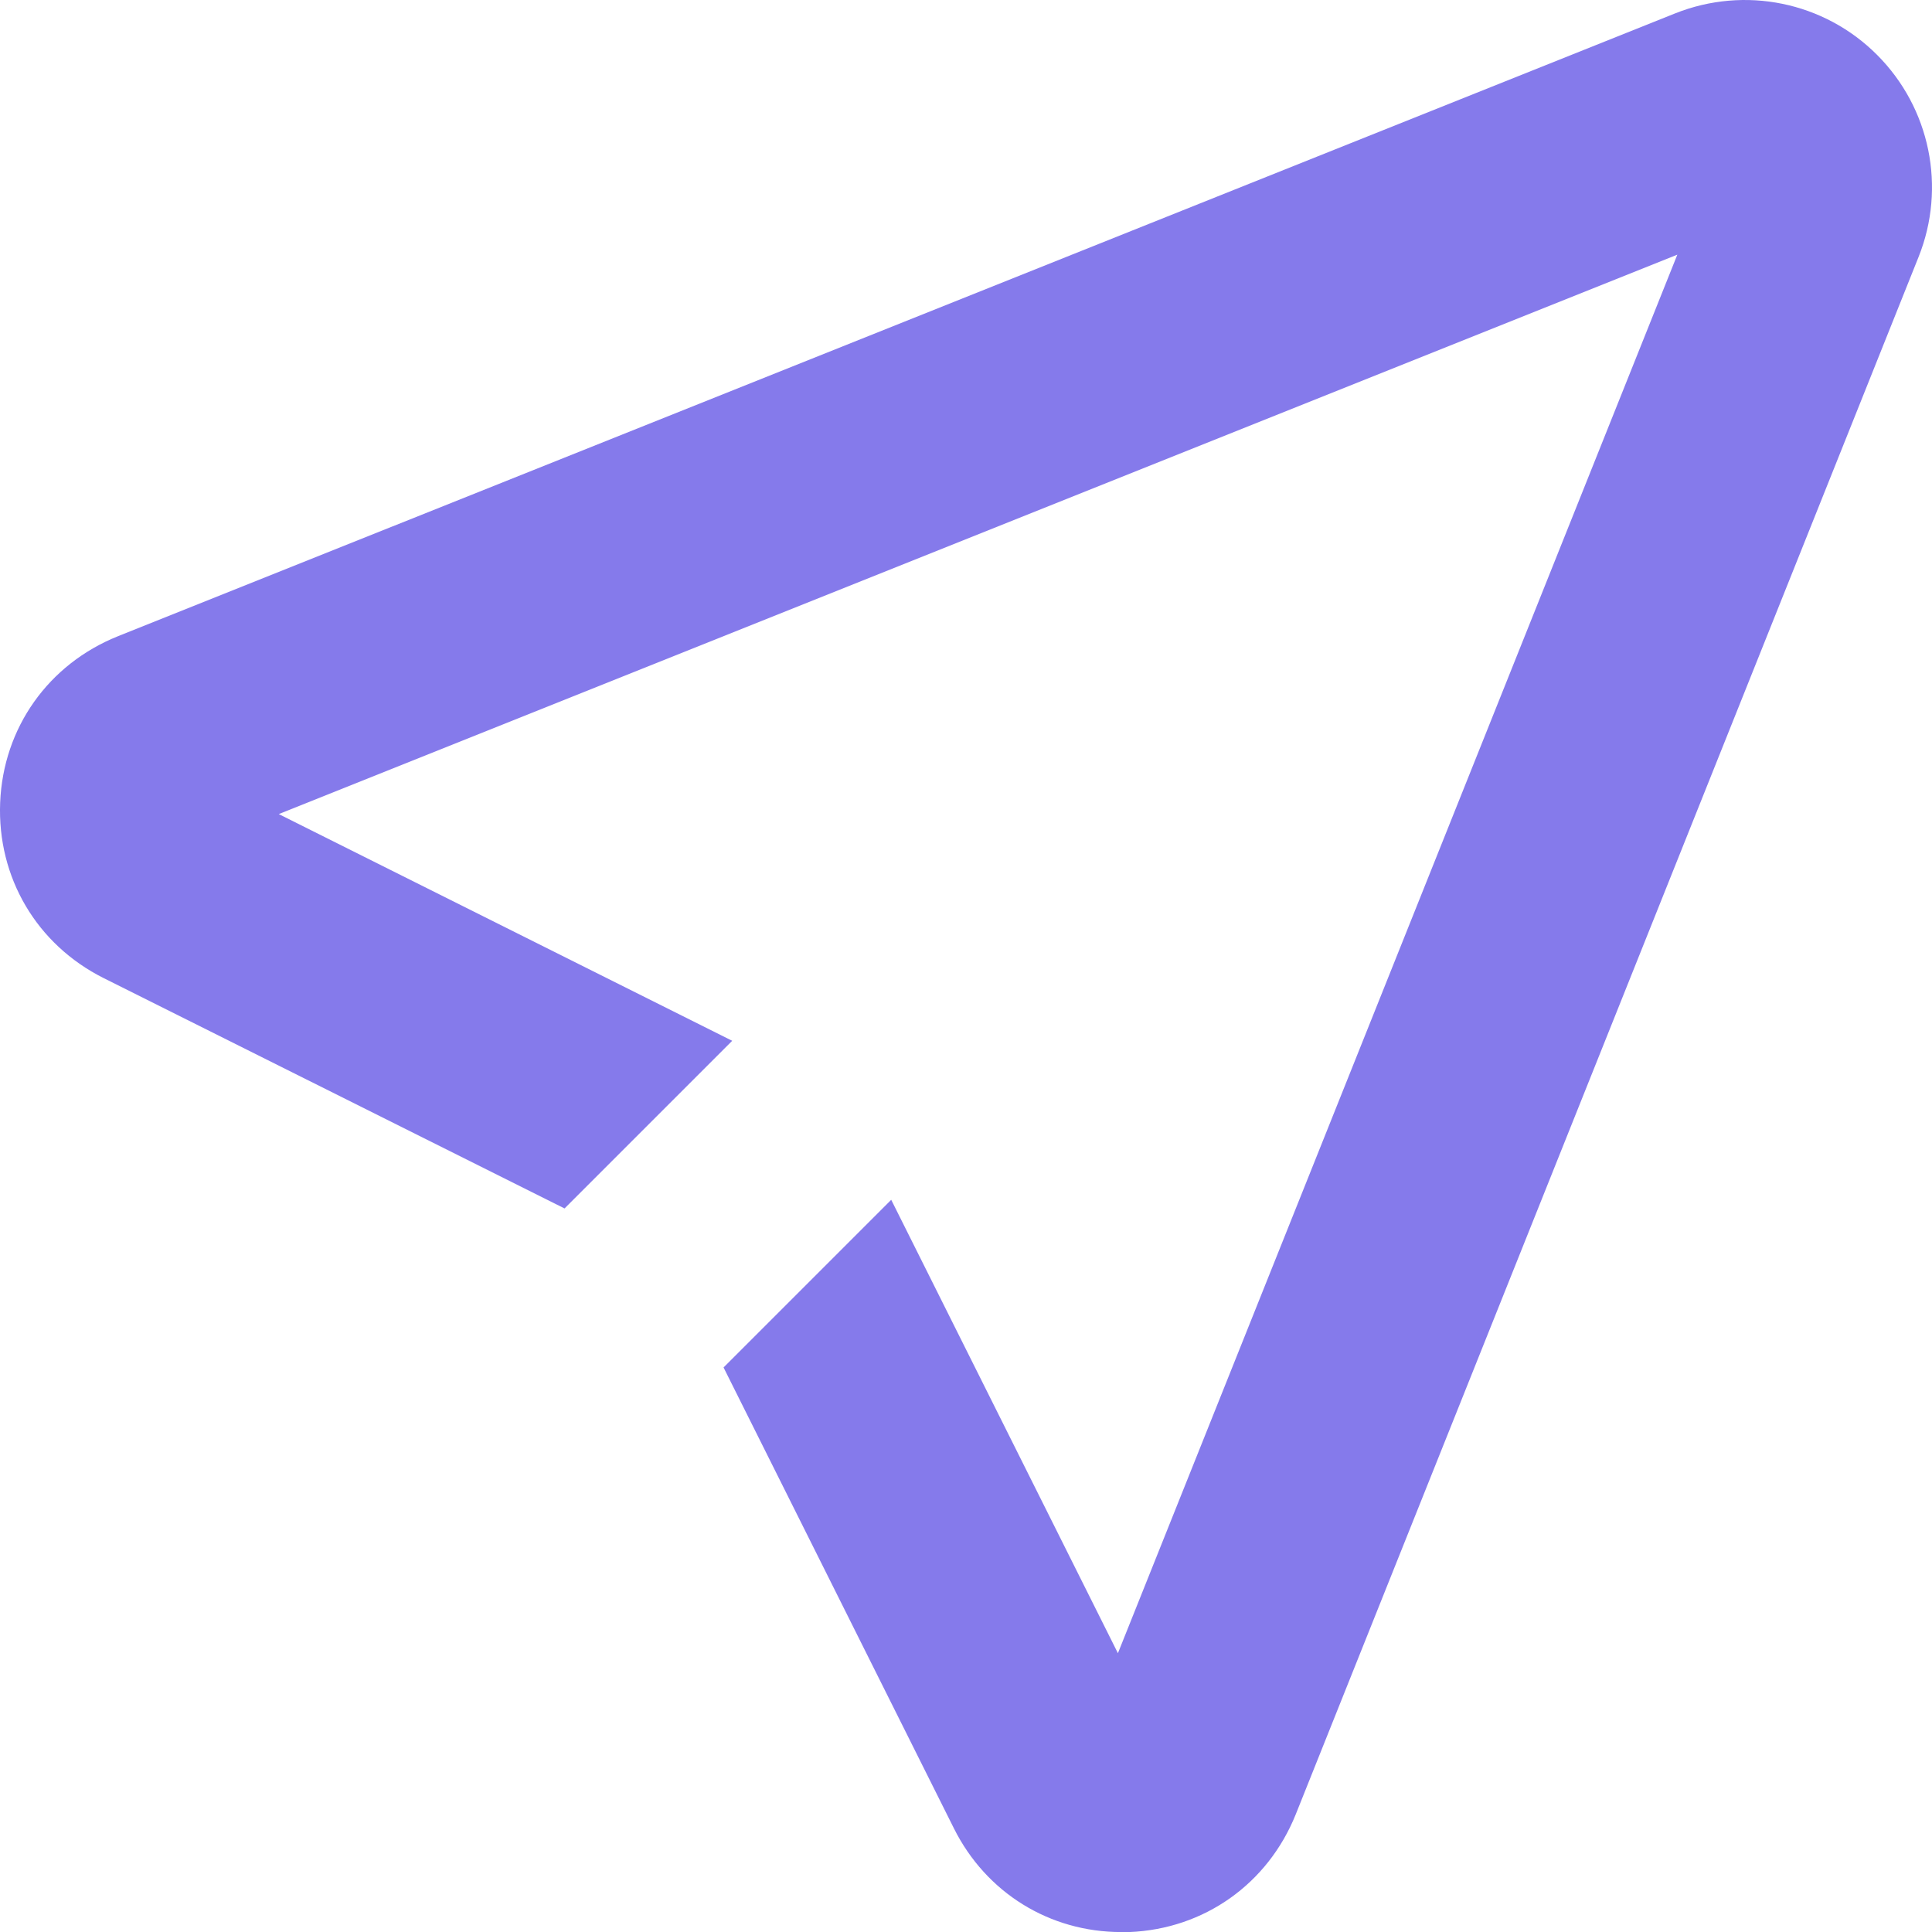 <svg width="100" height="100" viewBox="0 0 100 100" fill="none" xmlns="http://www.w3.org/2000/svg">
<g clip-path="url(#clip0_3742_39)">
<path d="M97.164 2.847C94.421 0.093 90.312 -0.747 86.695 0.697L6.1 32.933C2.505 34.378 0.165 37.669 0.008 41.544C-0.148 45.418 1.901 48.889 5.361 50.624L29.221 62.549L37.899 53.871L14.43 42.137L86.818 13.182L57.863 85.57L46.129 62.101L37.451 70.779L49.376 94.639C51.044 97.976 54.336 100.003 58.031 100.003C58.165 100.003 58.311 100.003 58.456 100.003C62.331 99.846 65.622 97.506 67.067 93.912L99.303 13.305C100.747 9.7 99.907 5.59 97.153 2.836L97.164 2.847Z" fill="#857AEB"/>
</g>
<defs>
<clipPath id="clip0_3742_39">
<rect width="100" height="100" fill="white"/>
</clipPath>
</defs>
</svg>
